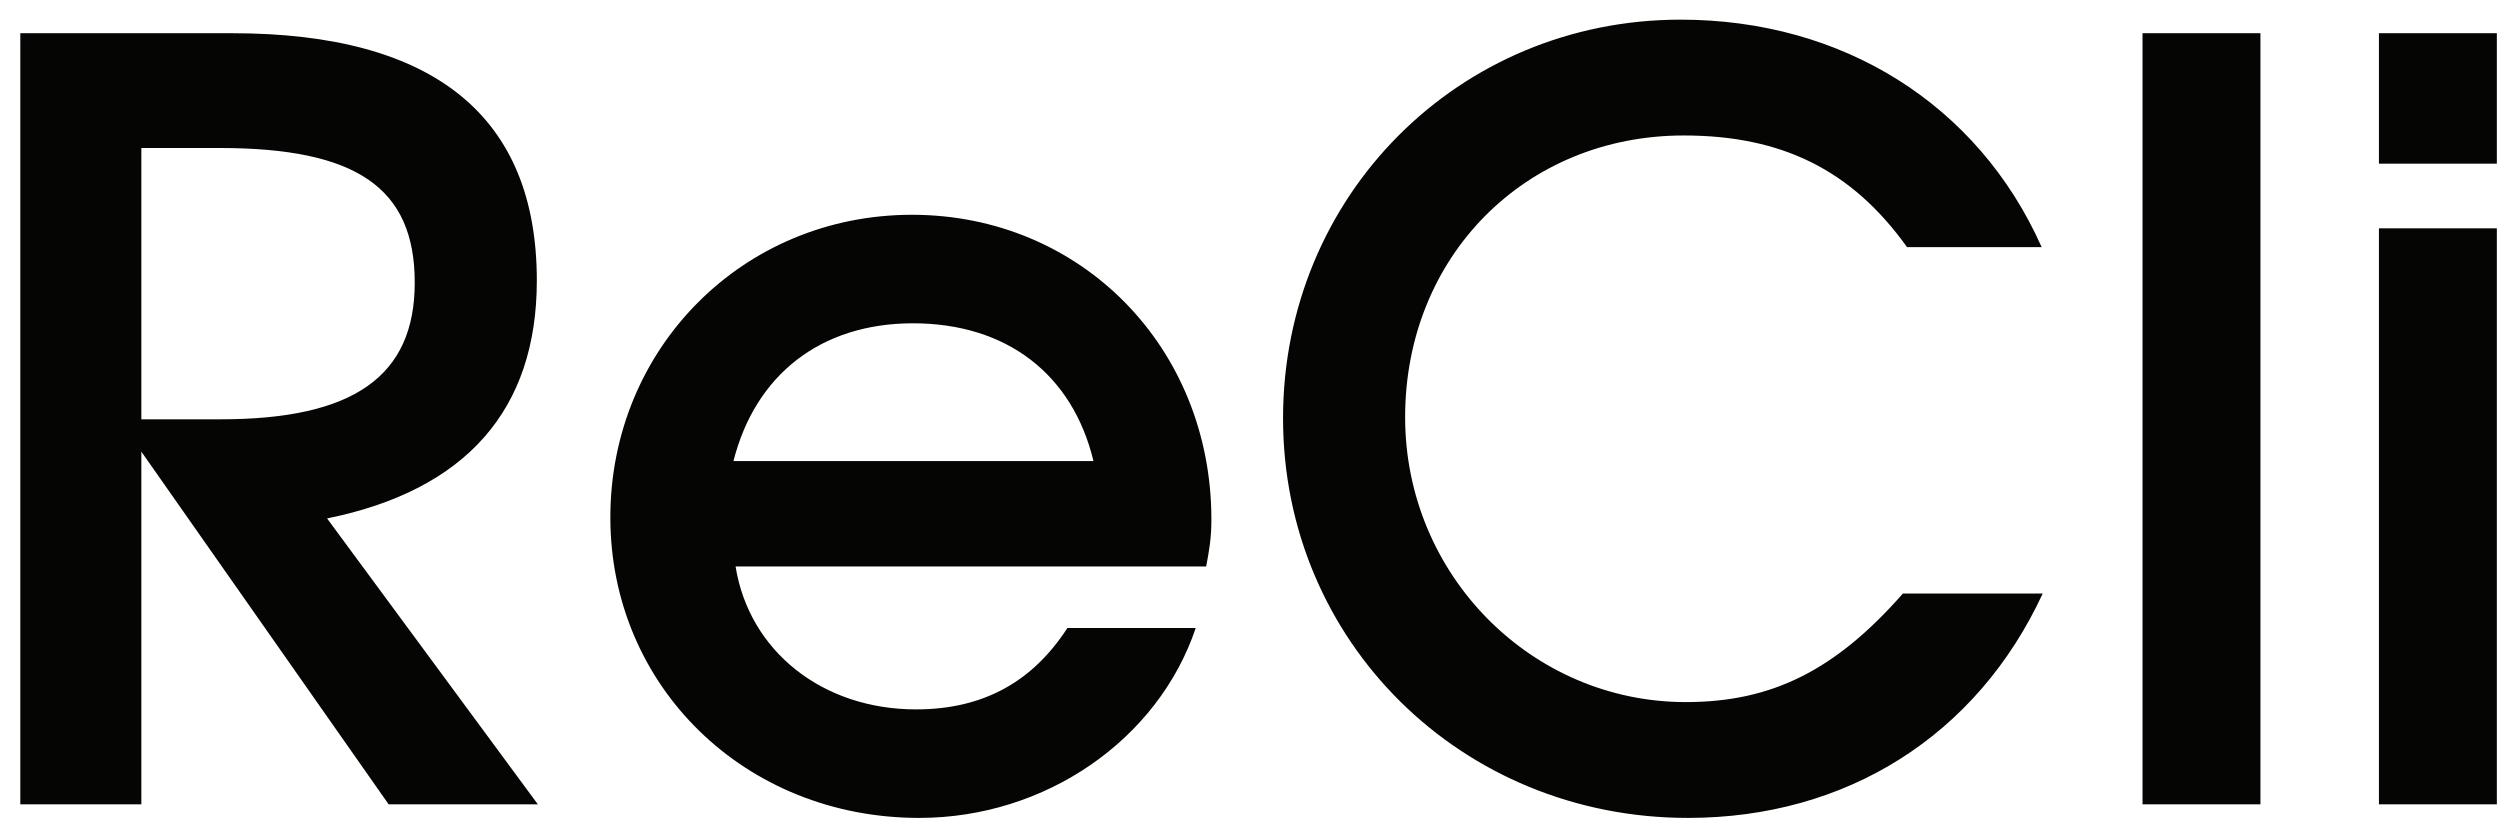 <?xml version="1.0" encoding="UTF-8"?> <svg xmlns="http://www.w3.org/2000/svg" width="115" height="38" viewBox="0 0 115 38" fill="none"><path d="M0.934 37V1.528H10.678C19.99 1.528 24.694 5.368 24.694 12.904C24.694 18.856 21.43 22.552 15.046 23.848L24.742 37H17.878L6.502 20.776V37H0.934ZM6.502 19.288H10.15C16.246 19.288 19.078 17.32 19.078 13C19.078 8.632 16.39 6.808 10.102 6.808H6.502V19.288ZM49.1 28.888H55.004C53.276 34.024 48.092 37.624 42.284 37.624C34.268 37.624 28.076 31.576 28.076 23.8C28.076 16.024 34.172 9.88 41.948 9.88C49.724 9.88 55.724 15.976 55.724 23.896C55.724 24.76 55.628 25.288 55.484 26.056H33.836C34.46 29.944 37.82 32.632 42.14 32.632C45.26 32.632 47.516 31.336 49.1 28.888ZM33.74 21.208H50.3C49.34 17.224 46.316 14.872 41.996 14.872C37.772 14.872 34.748 17.224 33.74 21.208ZM87.532 27.304H93.964C90.94 33.832 84.94 37.624 77.644 37.624C67.228 37.624 59.02 29.512 59.02 19.24C59.02 9.016 67.084 0.904 77.308 0.904C84.748 0.904 90.988 4.792 93.916 11.368H87.724C85.18 7.816 81.964 6.232 77.452 6.232C70.156 6.232 64.636 11.8 64.636 19.192C64.636 26.44 70.444 32.296 77.548 32.296C81.484 32.296 84.412 30.856 87.532 27.304ZM98.556 37V1.528H103.98V37H98.556ZM109.431 37V10.504H114.855V37H109.431ZM109.431 7.528V1.528H114.855V7.528H109.431Z" fill="#050504"></path></svg> 